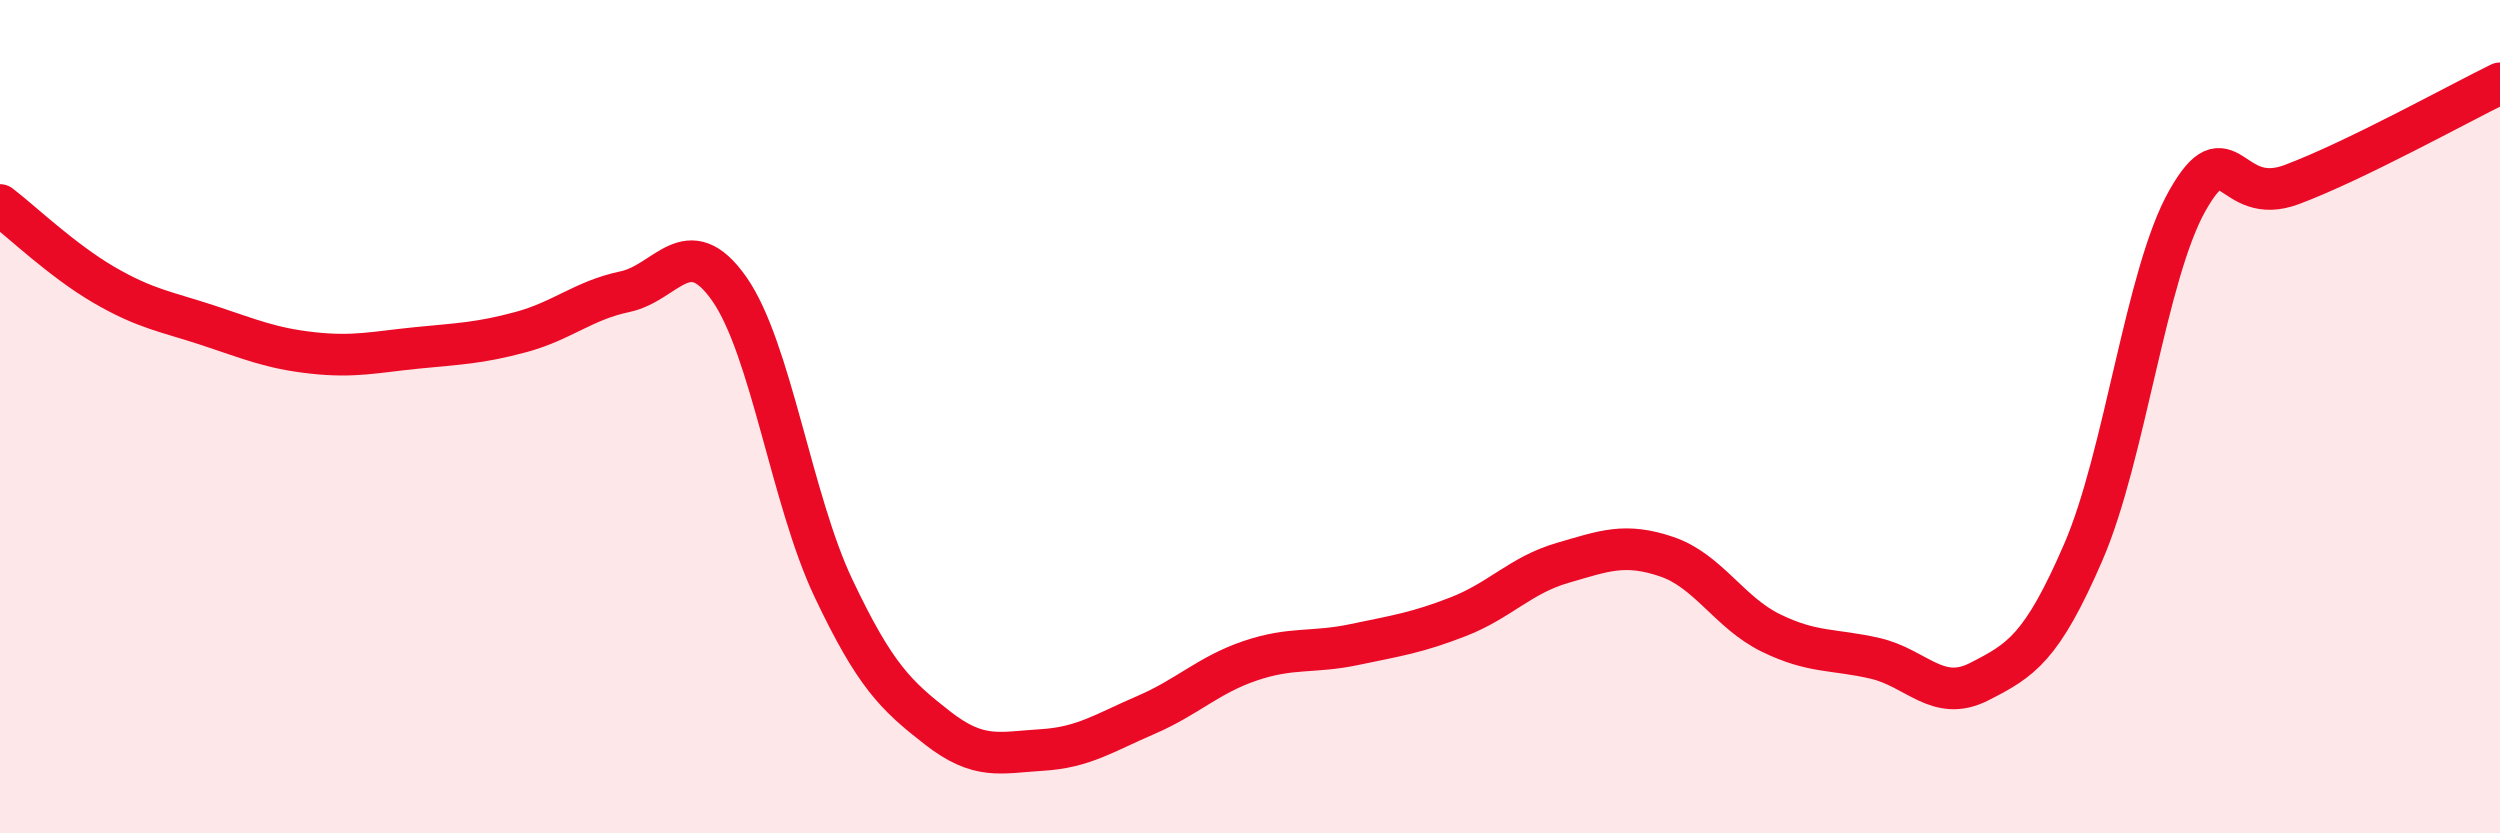 
    <svg width="60" height="20" viewBox="0 0 60 20" xmlns="http://www.w3.org/2000/svg">
      <path
        d="M 0,4.92 C 0.5,5.3 1.5,6.26 2.5,6.84 C 3.5,7.42 4,7.48 5,7.81 C 6,8.14 6.5,8.36 7.5,8.47 C 8.5,8.58 9,8.45 10,8.35 C 11,8.25 11.5,8.24 12.5,7.97 C 13.5,7.7 14,7.21 15,7 C 16,6.79 16.5,5.51 17.5,6.93 C 18.5,8.35 19,12 20,14.11 C 21,16.22 21.5,16.69 22.5,17.47 C 23.5,18.25 24,18.06 25,18 C 26,17.94 26.5,17.59 27.5,17.16 C 28.5,16.73 29,16.2 30,15.86 C 31,15.52 31.5,15.68 32.5,15.47 C 33.5,15.26 34,15.19 35,14.8 C 36,14.41 36.5,13.8 37.5,13.51 C 38.5,13.22 39,13.02 40,13.36 C 41,13.7 41.5,14.7 42.5,15.19 C 43.5,15.68 44,15.57 45,15.8 C 46,16.03 46.5,16.87 47.5,16.36 C 48.5,15.85 49,15.56 50,13.25 C 51,10.94 51.5,6.57 52.5,4.81 C 53.5,3.05 53.5,4.99 55,4.43 C 56.5,3.87 59,2.49 60,2L60 20L0 20Z"
        fill="#EB0A25"
        opacity="0.1"
        stroke-linecap="round"
        stroke-linejoin="round"
      />
      <path
        d="M 0,4.92 C 0.5,5.3 1.5,6.26 2.5,6.84 C 3.5,7.42 4,7.48 5,7.81 C 6,8.14 6.5,8.36 7.5,8.47 C 8.5,8.58 9,8.45 10,8.35 C 11,8.25 11.5,8.24 12.5,7.97 C 13.5,7.7 14,7.21 15,7 C 16,6.79 16.5,5.51 17.5,6.93 C 18.5,8.35 19,12 20,14.11 C 21,16.22 21.5,16.69 22.5,17.47 C 23.5,18.25 24,18.06 25,18 C 26,17.94 26.5,17.59 27.5,17.16 C 28.5,16.73 29,16.2 30,15.86 C 31,15.52 31.5,15.68 32.5,15.47 C 33.5,15.26 34,15.19 35,14.8 C 36,14.41 36.5,13.8 37.5,13.51 C 38.5,13.22 39,13.02 40,13.36 C 41,13.7 41.5,14.7 42.5,15.19 C 43.5,15.68 44,15.57 45,15.8 C 46,16.03 46.5,16.87 47.5,16.36 C 48.5,15.85 49,15.56 50,13.25 C 51,10.94 51.5,6.57 52.5,4.81 C 53.5,3.05 53.5,4.99 55,4.43 C 56.5,3.87 59,2.49 60,2"
        stroke="#EB0A25"
        stroke-width="1"
        fill="none"
        stroke-linecap="round"
        stroke-linejoin="round"
      />
    </svg>
  
